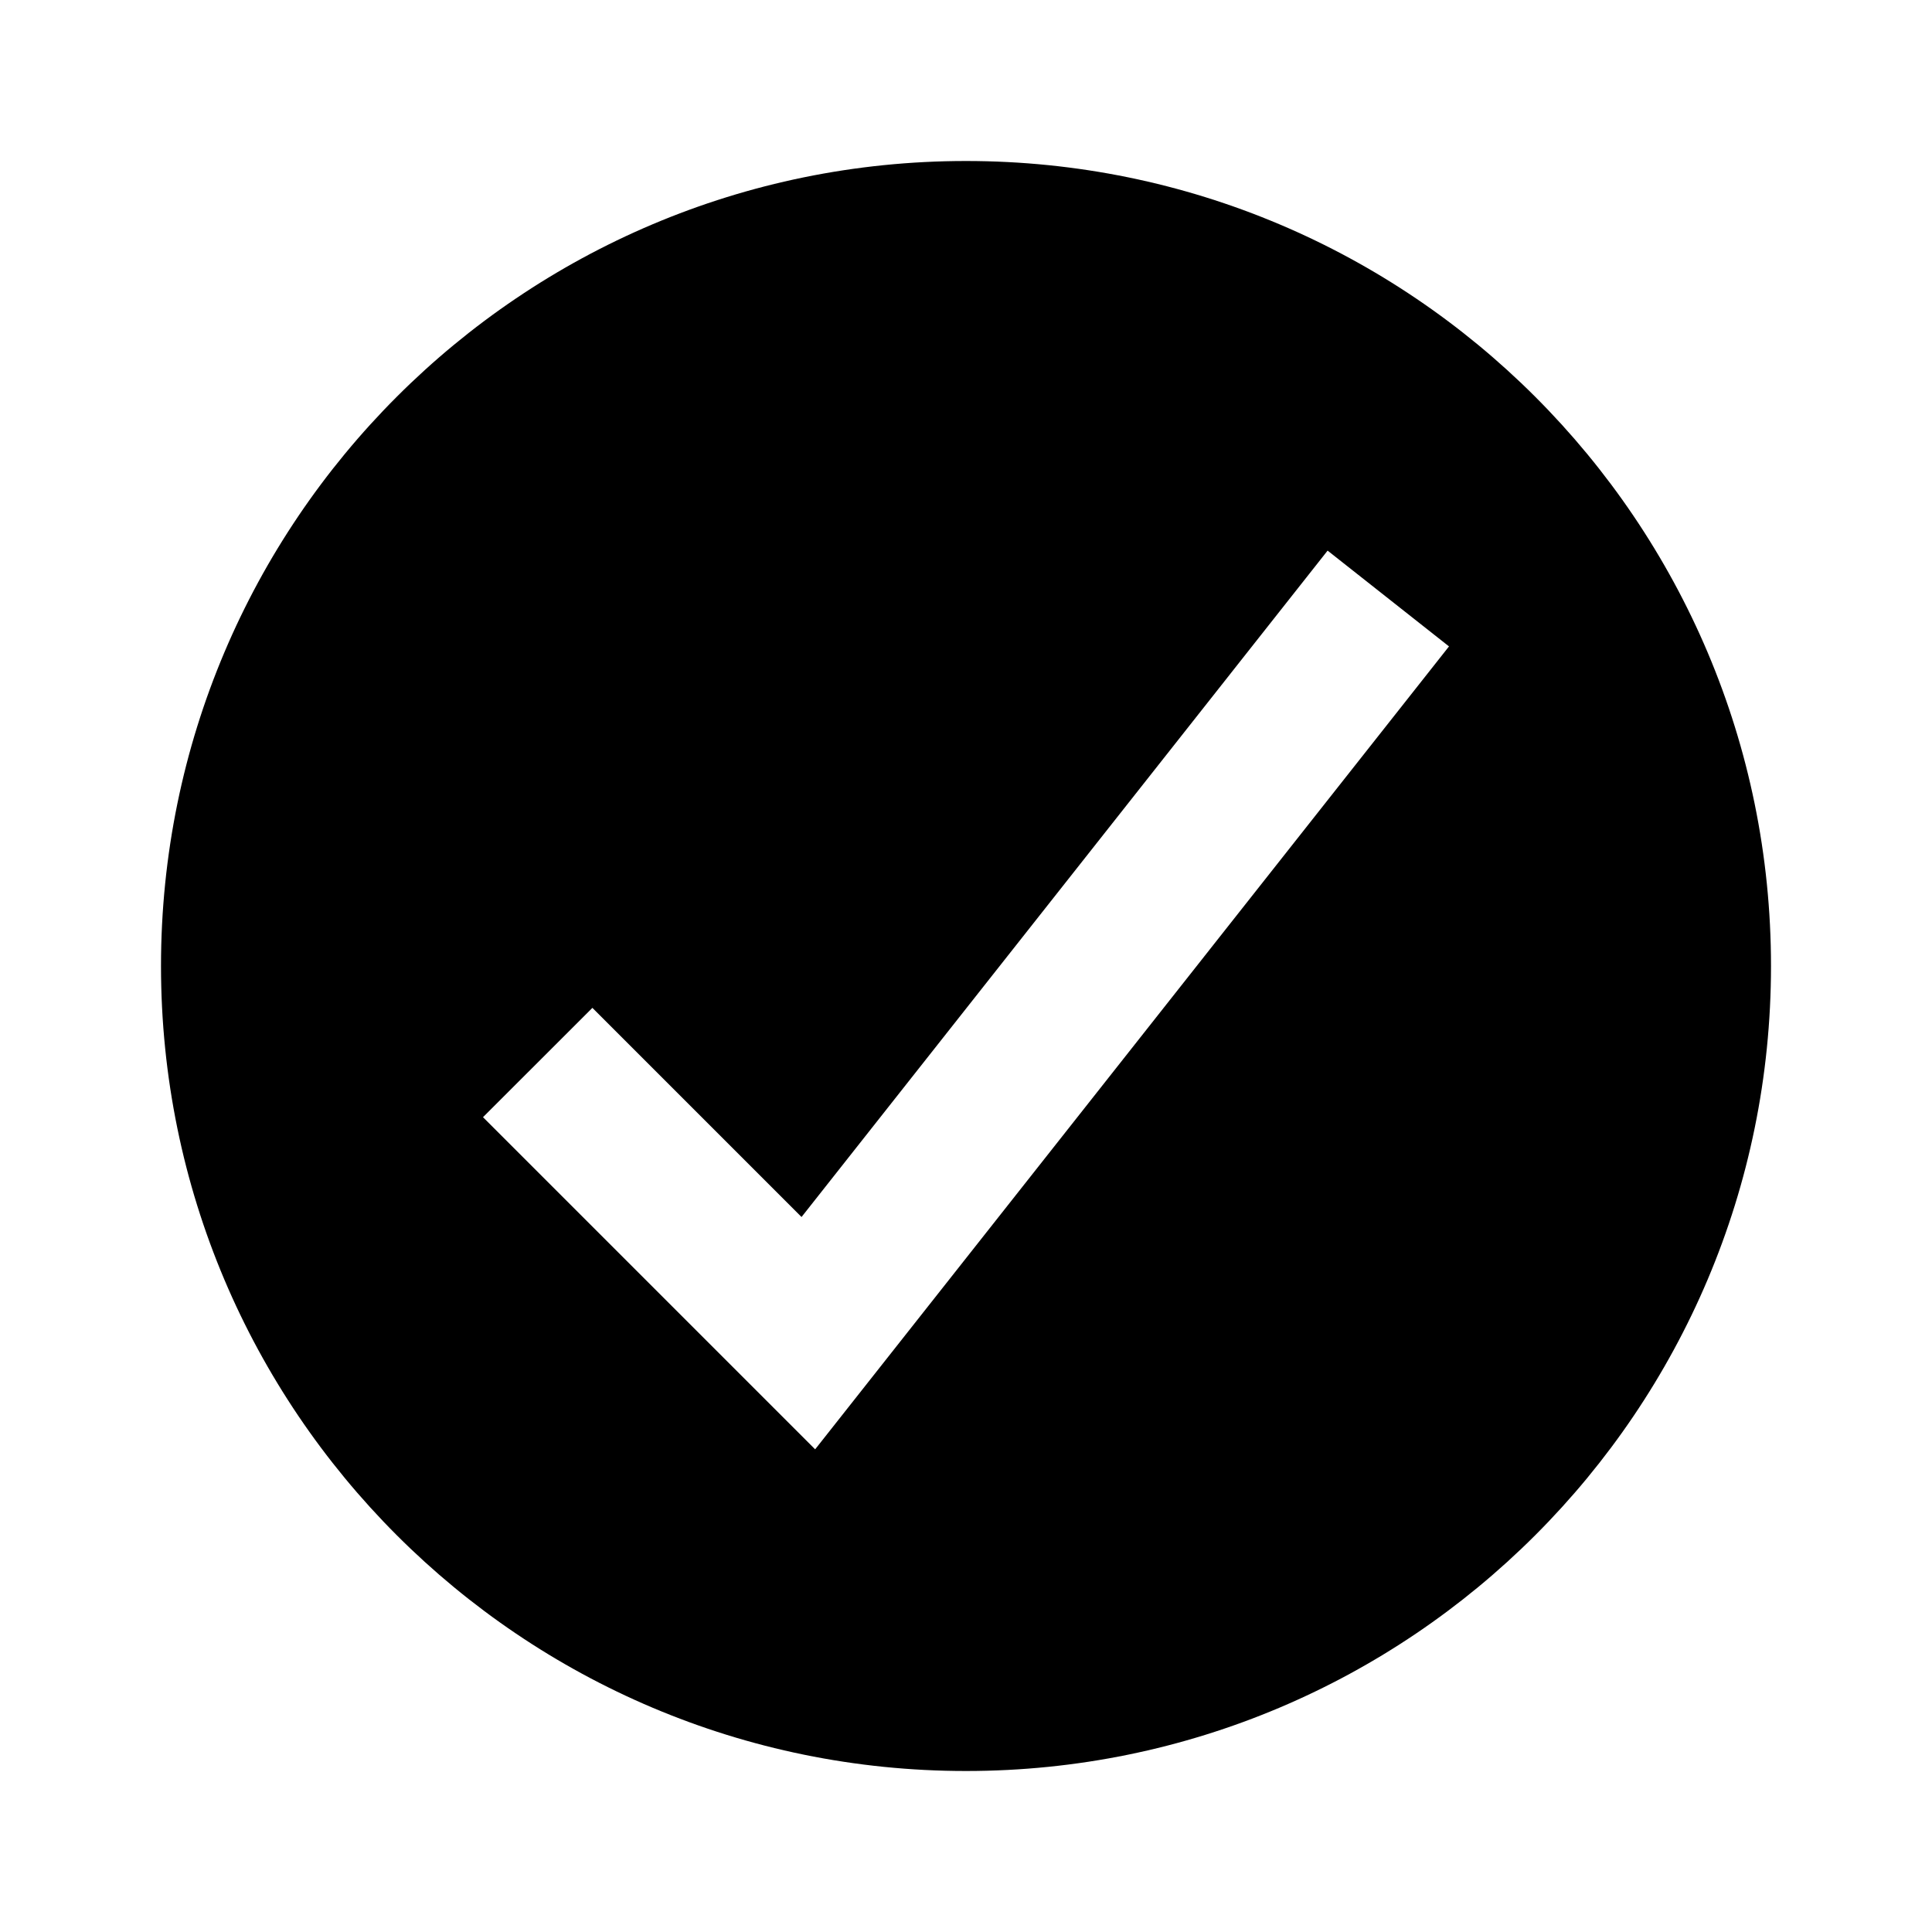 <svg class="media-ui-RegionPickerMobile_checkMark-wi8ZJ-gFdnI-" width="24" height="24" viewBox="0 0 24 24" fill="none" xmlns="http://www.w3.org/2000/svg" role="img" aria-label="Checkmark"><title>Checkmark</title><path fill-rule="evenodd" clip-rule="evenodd" d="M12 22C17.523 22 22 17.523 22 12C22 6.477 17.523 2 12 2C6.477 2 2 6.477 2 12C2 17.523 6.477 22 12 22ZM10.126 18.004L18 8.03L16.492 6.84L9.957 15.118L7.359 12.52L6 13.878L10.126 18.004Z" fill="currentColor"></path></svg>